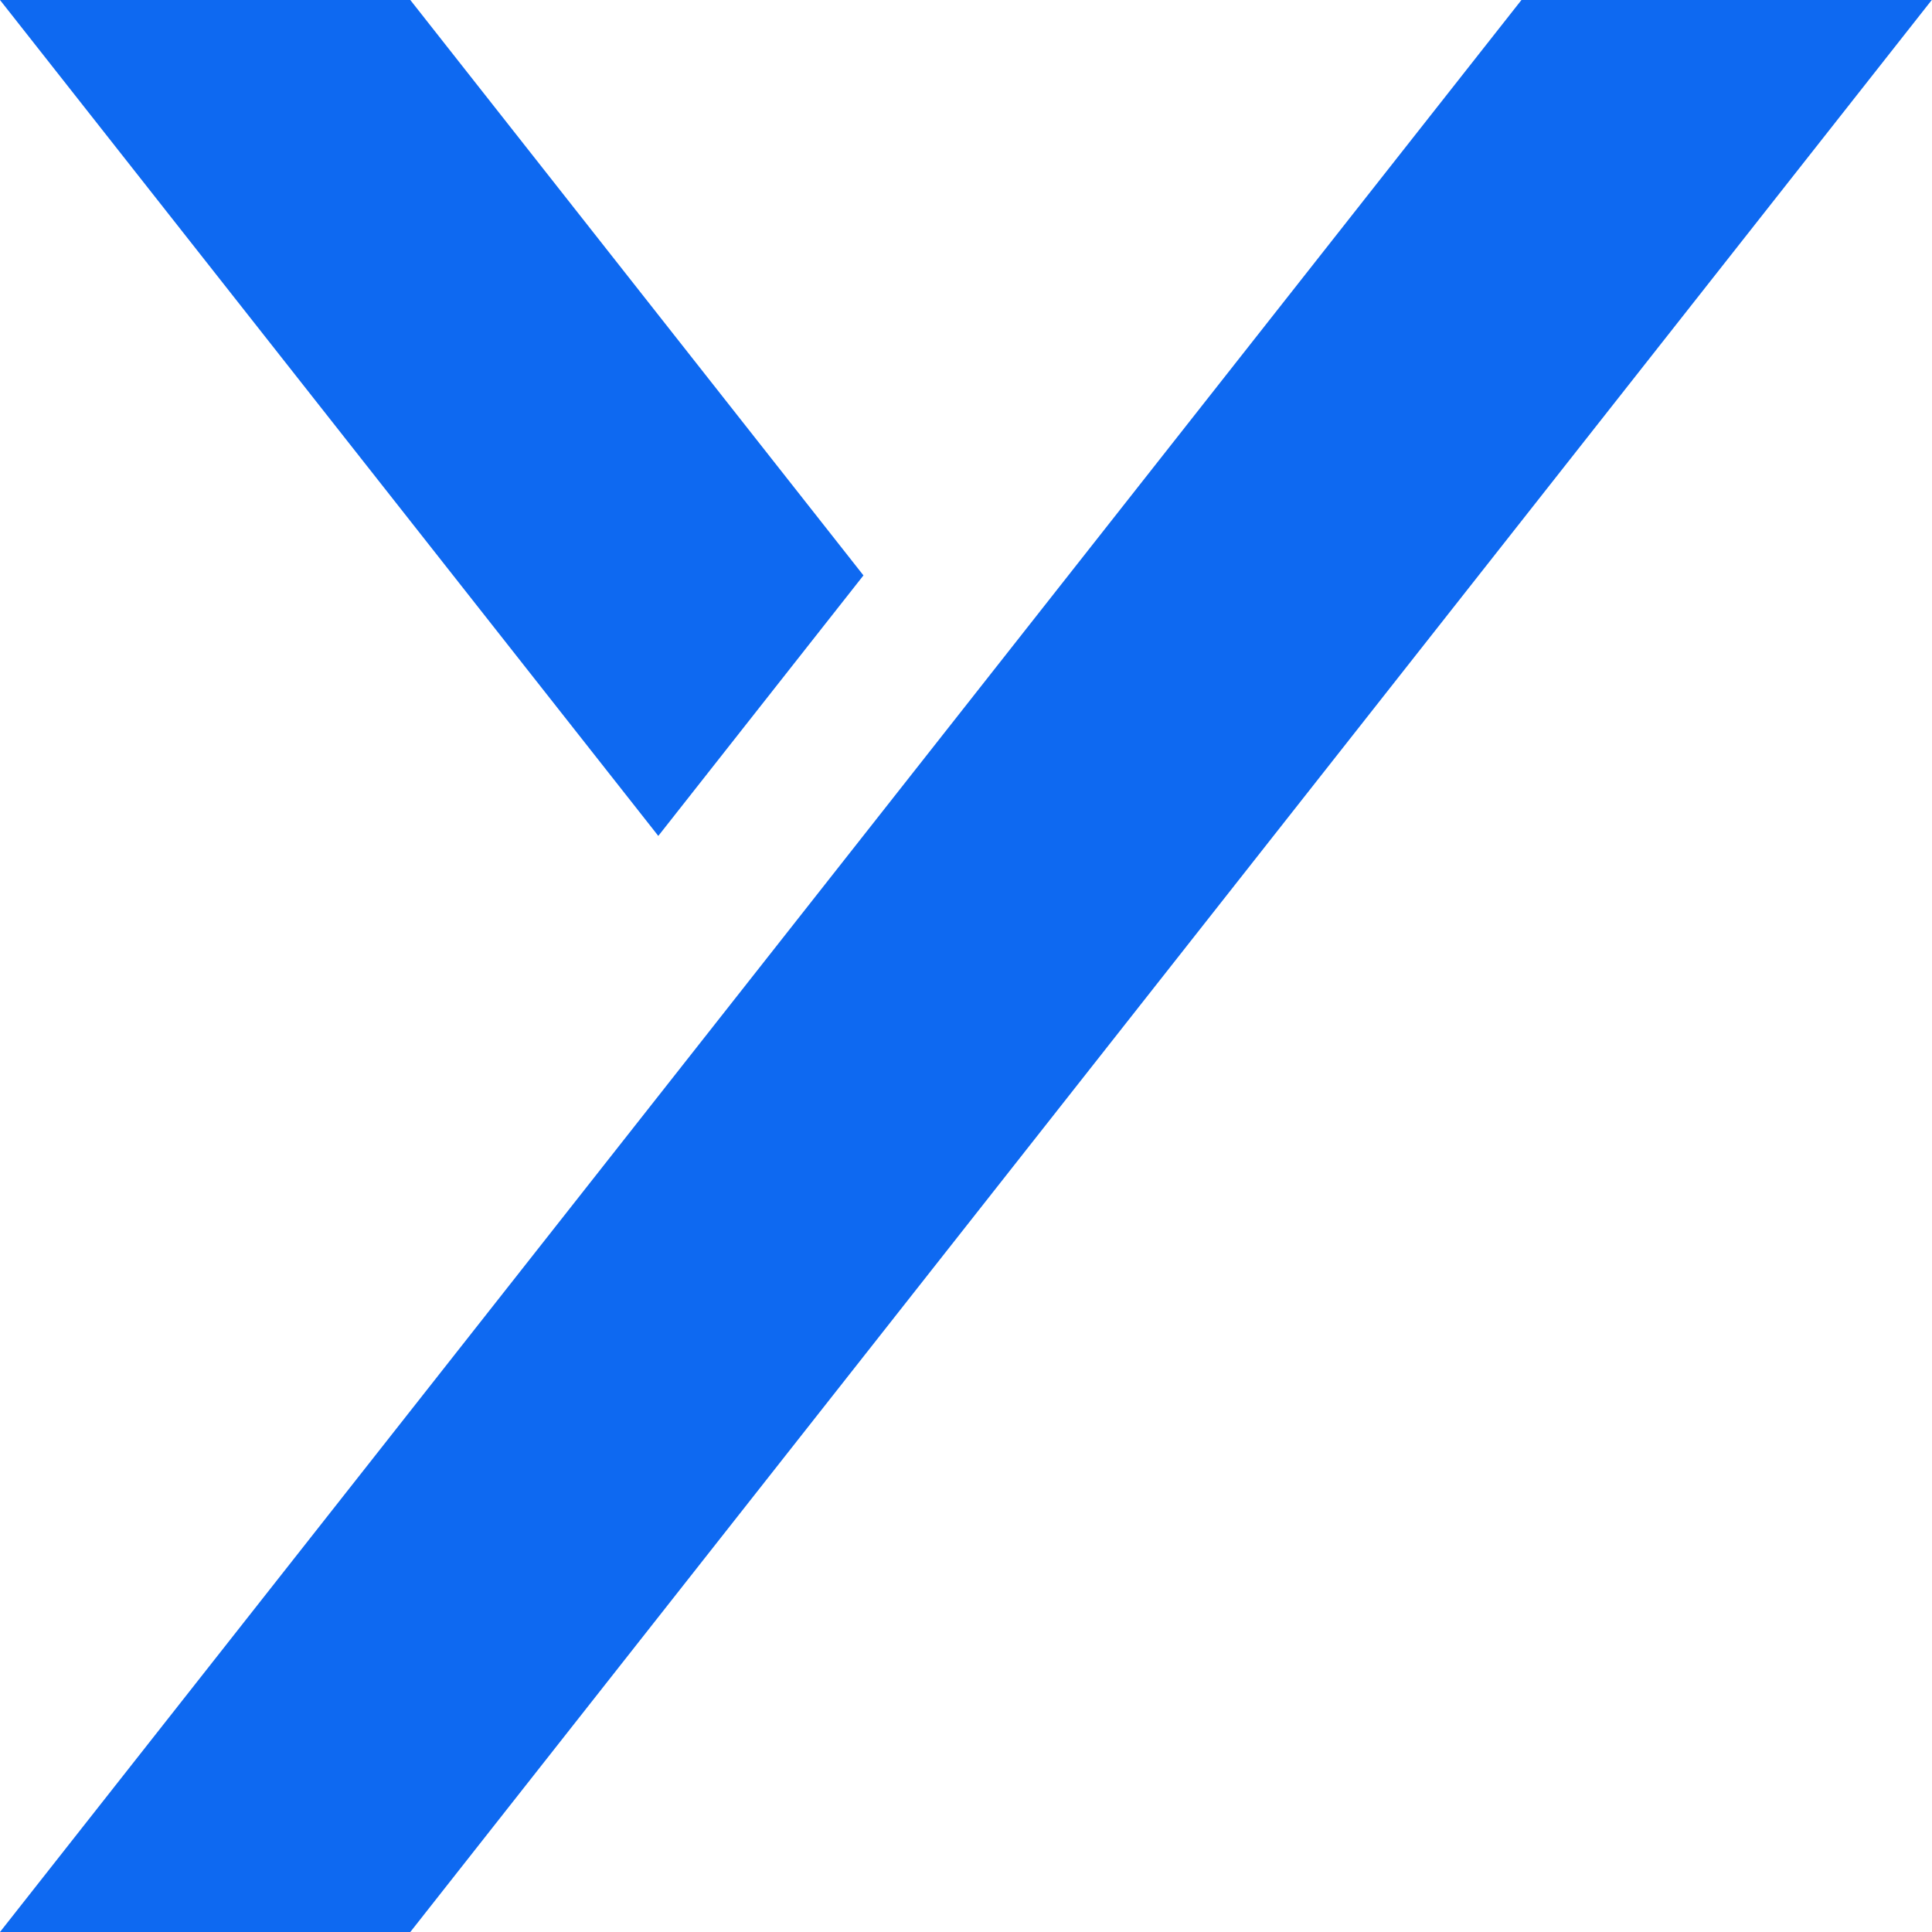 <svg width="64" height="64" viewBox="0 0 64 64" fill="none" xmlns="http://www.w3.org/2000/svg">
<path fill-rule="evenodd" clip-rule="evenodd" d="M13.592 64H0L50.4 0H63.992L13.592 64ZM13.592 0H0L21.807 27.691L28.603 19.061L13.592 0Z" fill="#0E69F1"/>
</svg>
